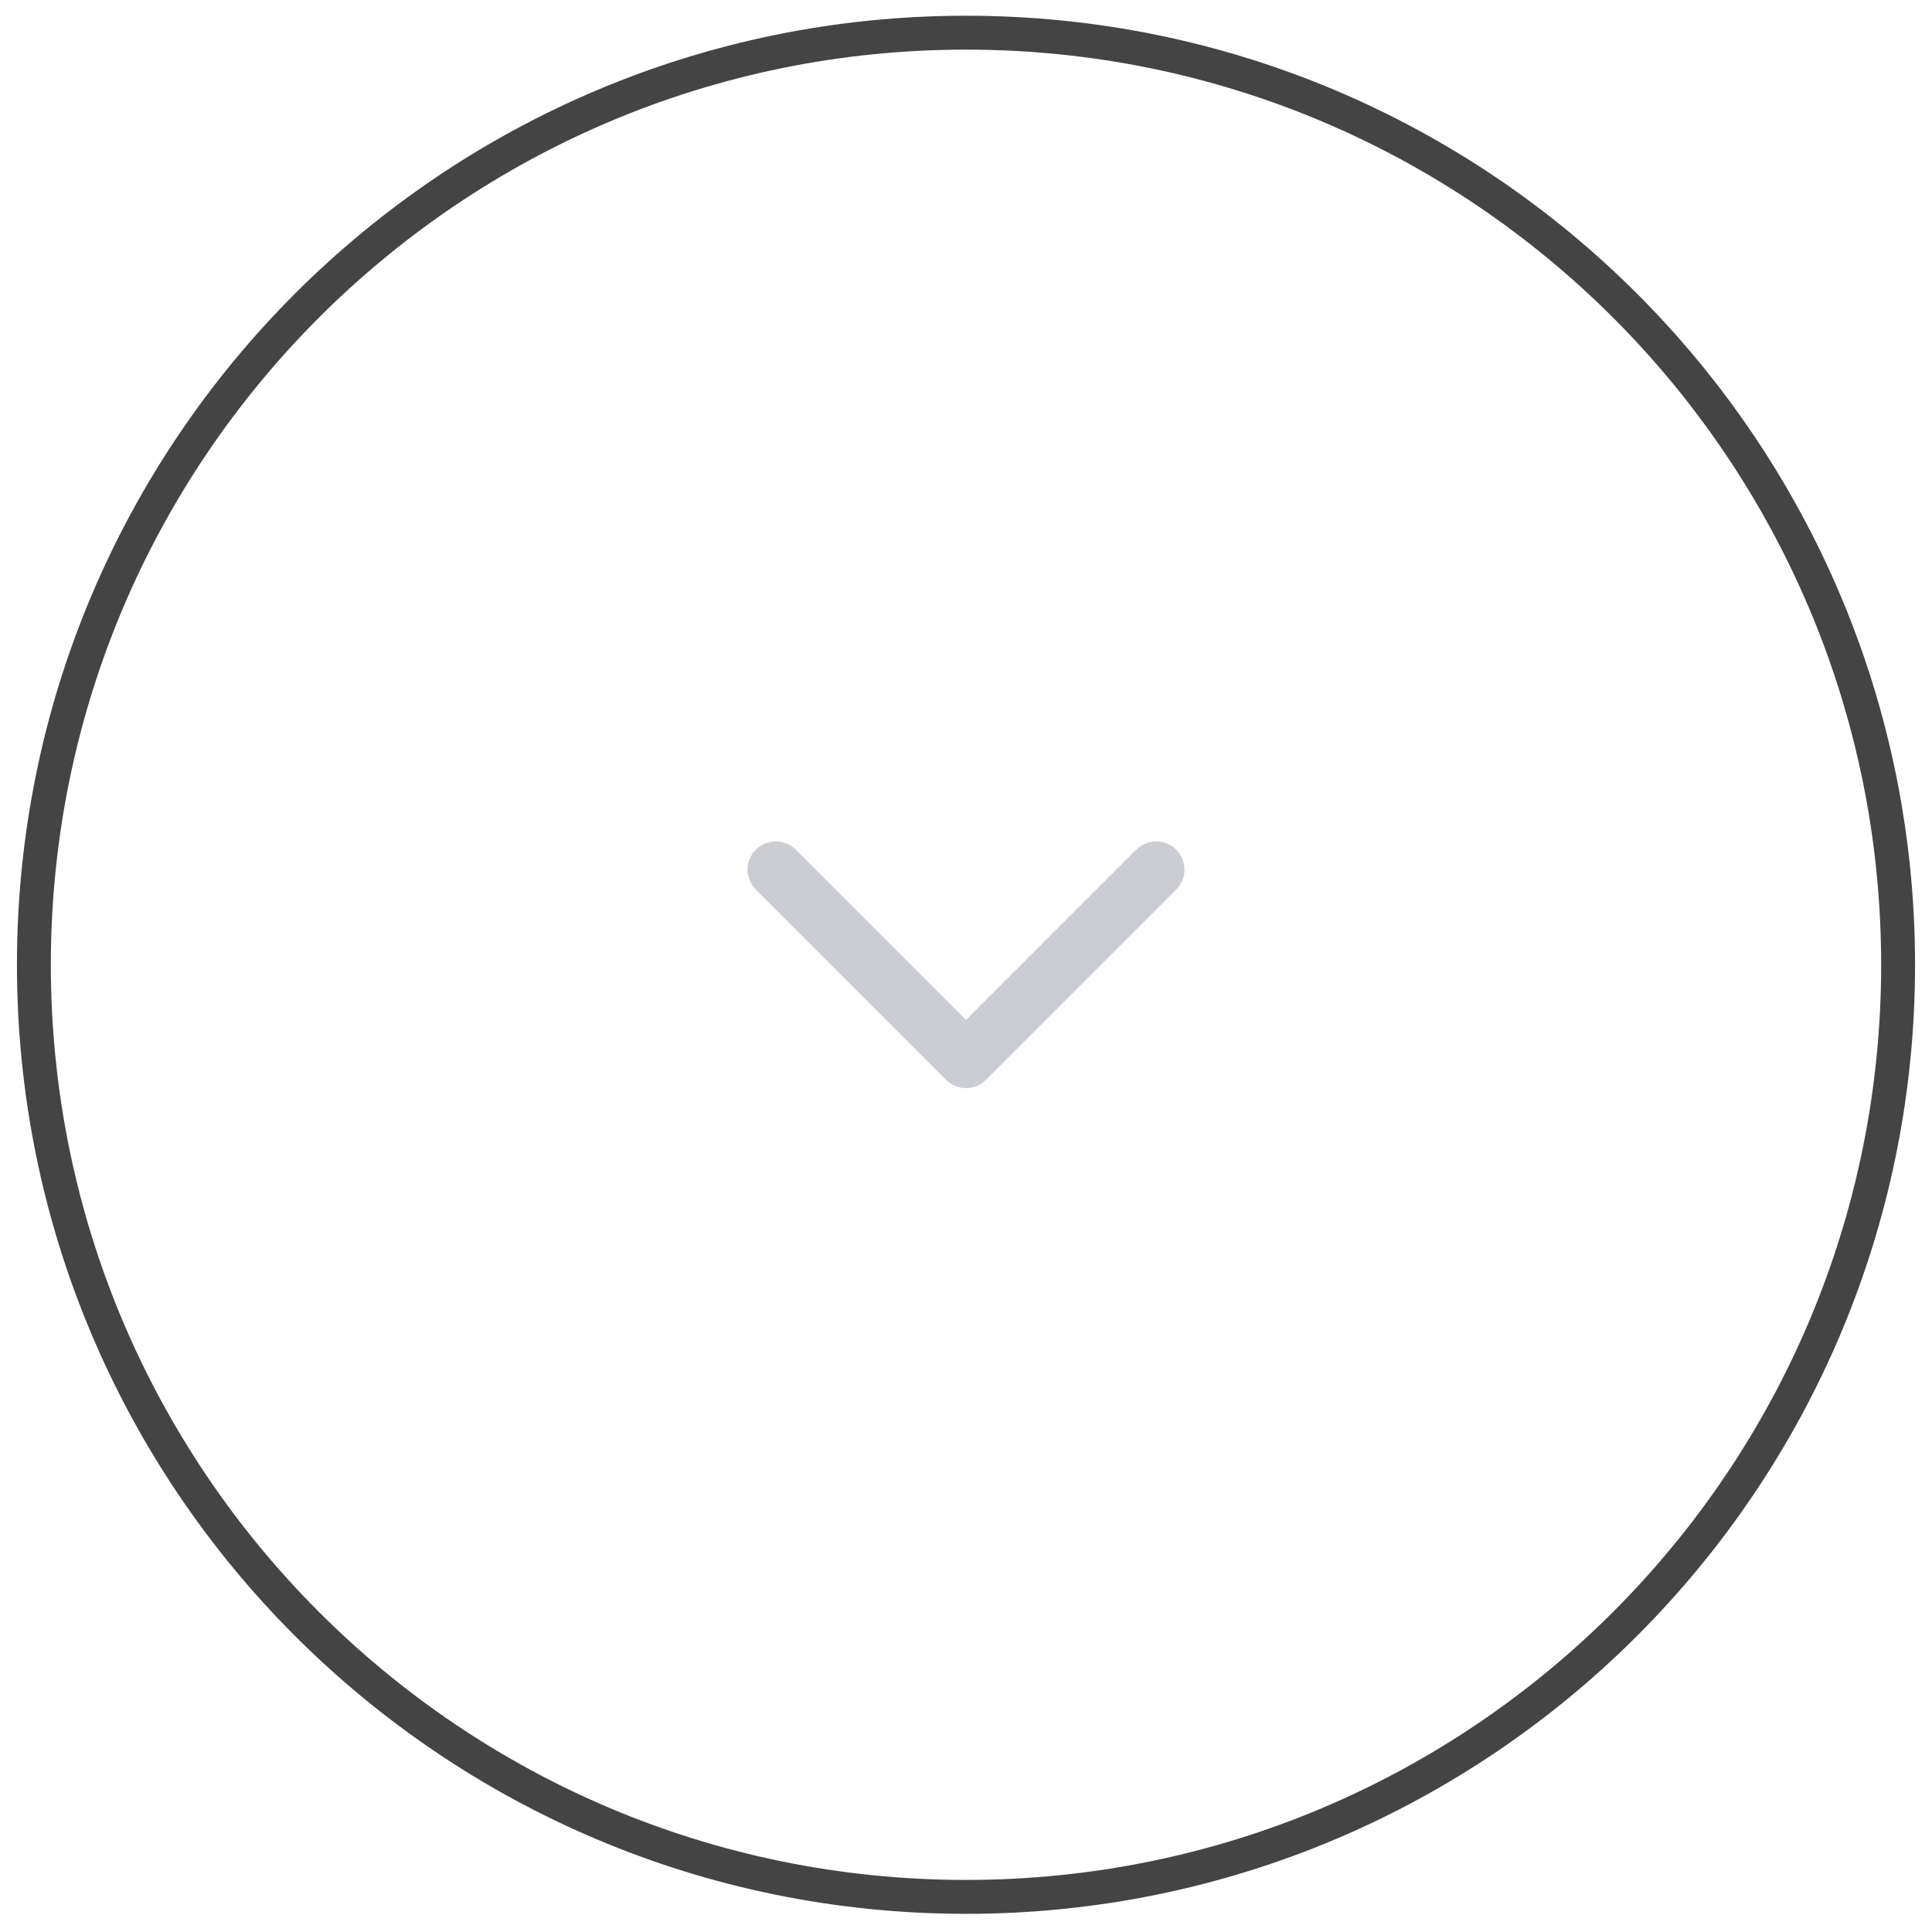 <?xml version="1.0" encoding="UTF-8"?> <svg xmlns="http://www.w3.org/2000/svg" width="57" height="57" viewBox="0 0 57 57" fill="none"><path d="M56 28.464C56 13.277 43.688 0.964 28.5 0.964C13.312 0.964 1 13.277 1 28.464C1 43.652 13.312 55.964 28.5 55.964C43.688 55.964 56 43.652 56 28.464Z" stroke="#444444"></path><path d="M22.888 25.658L28.5 31.27L34.112 25.658" stroke="#CCCDD3" stroke-width="1.667" stroke-linecap="round" stroke-linejoin="round"></path></svg> 